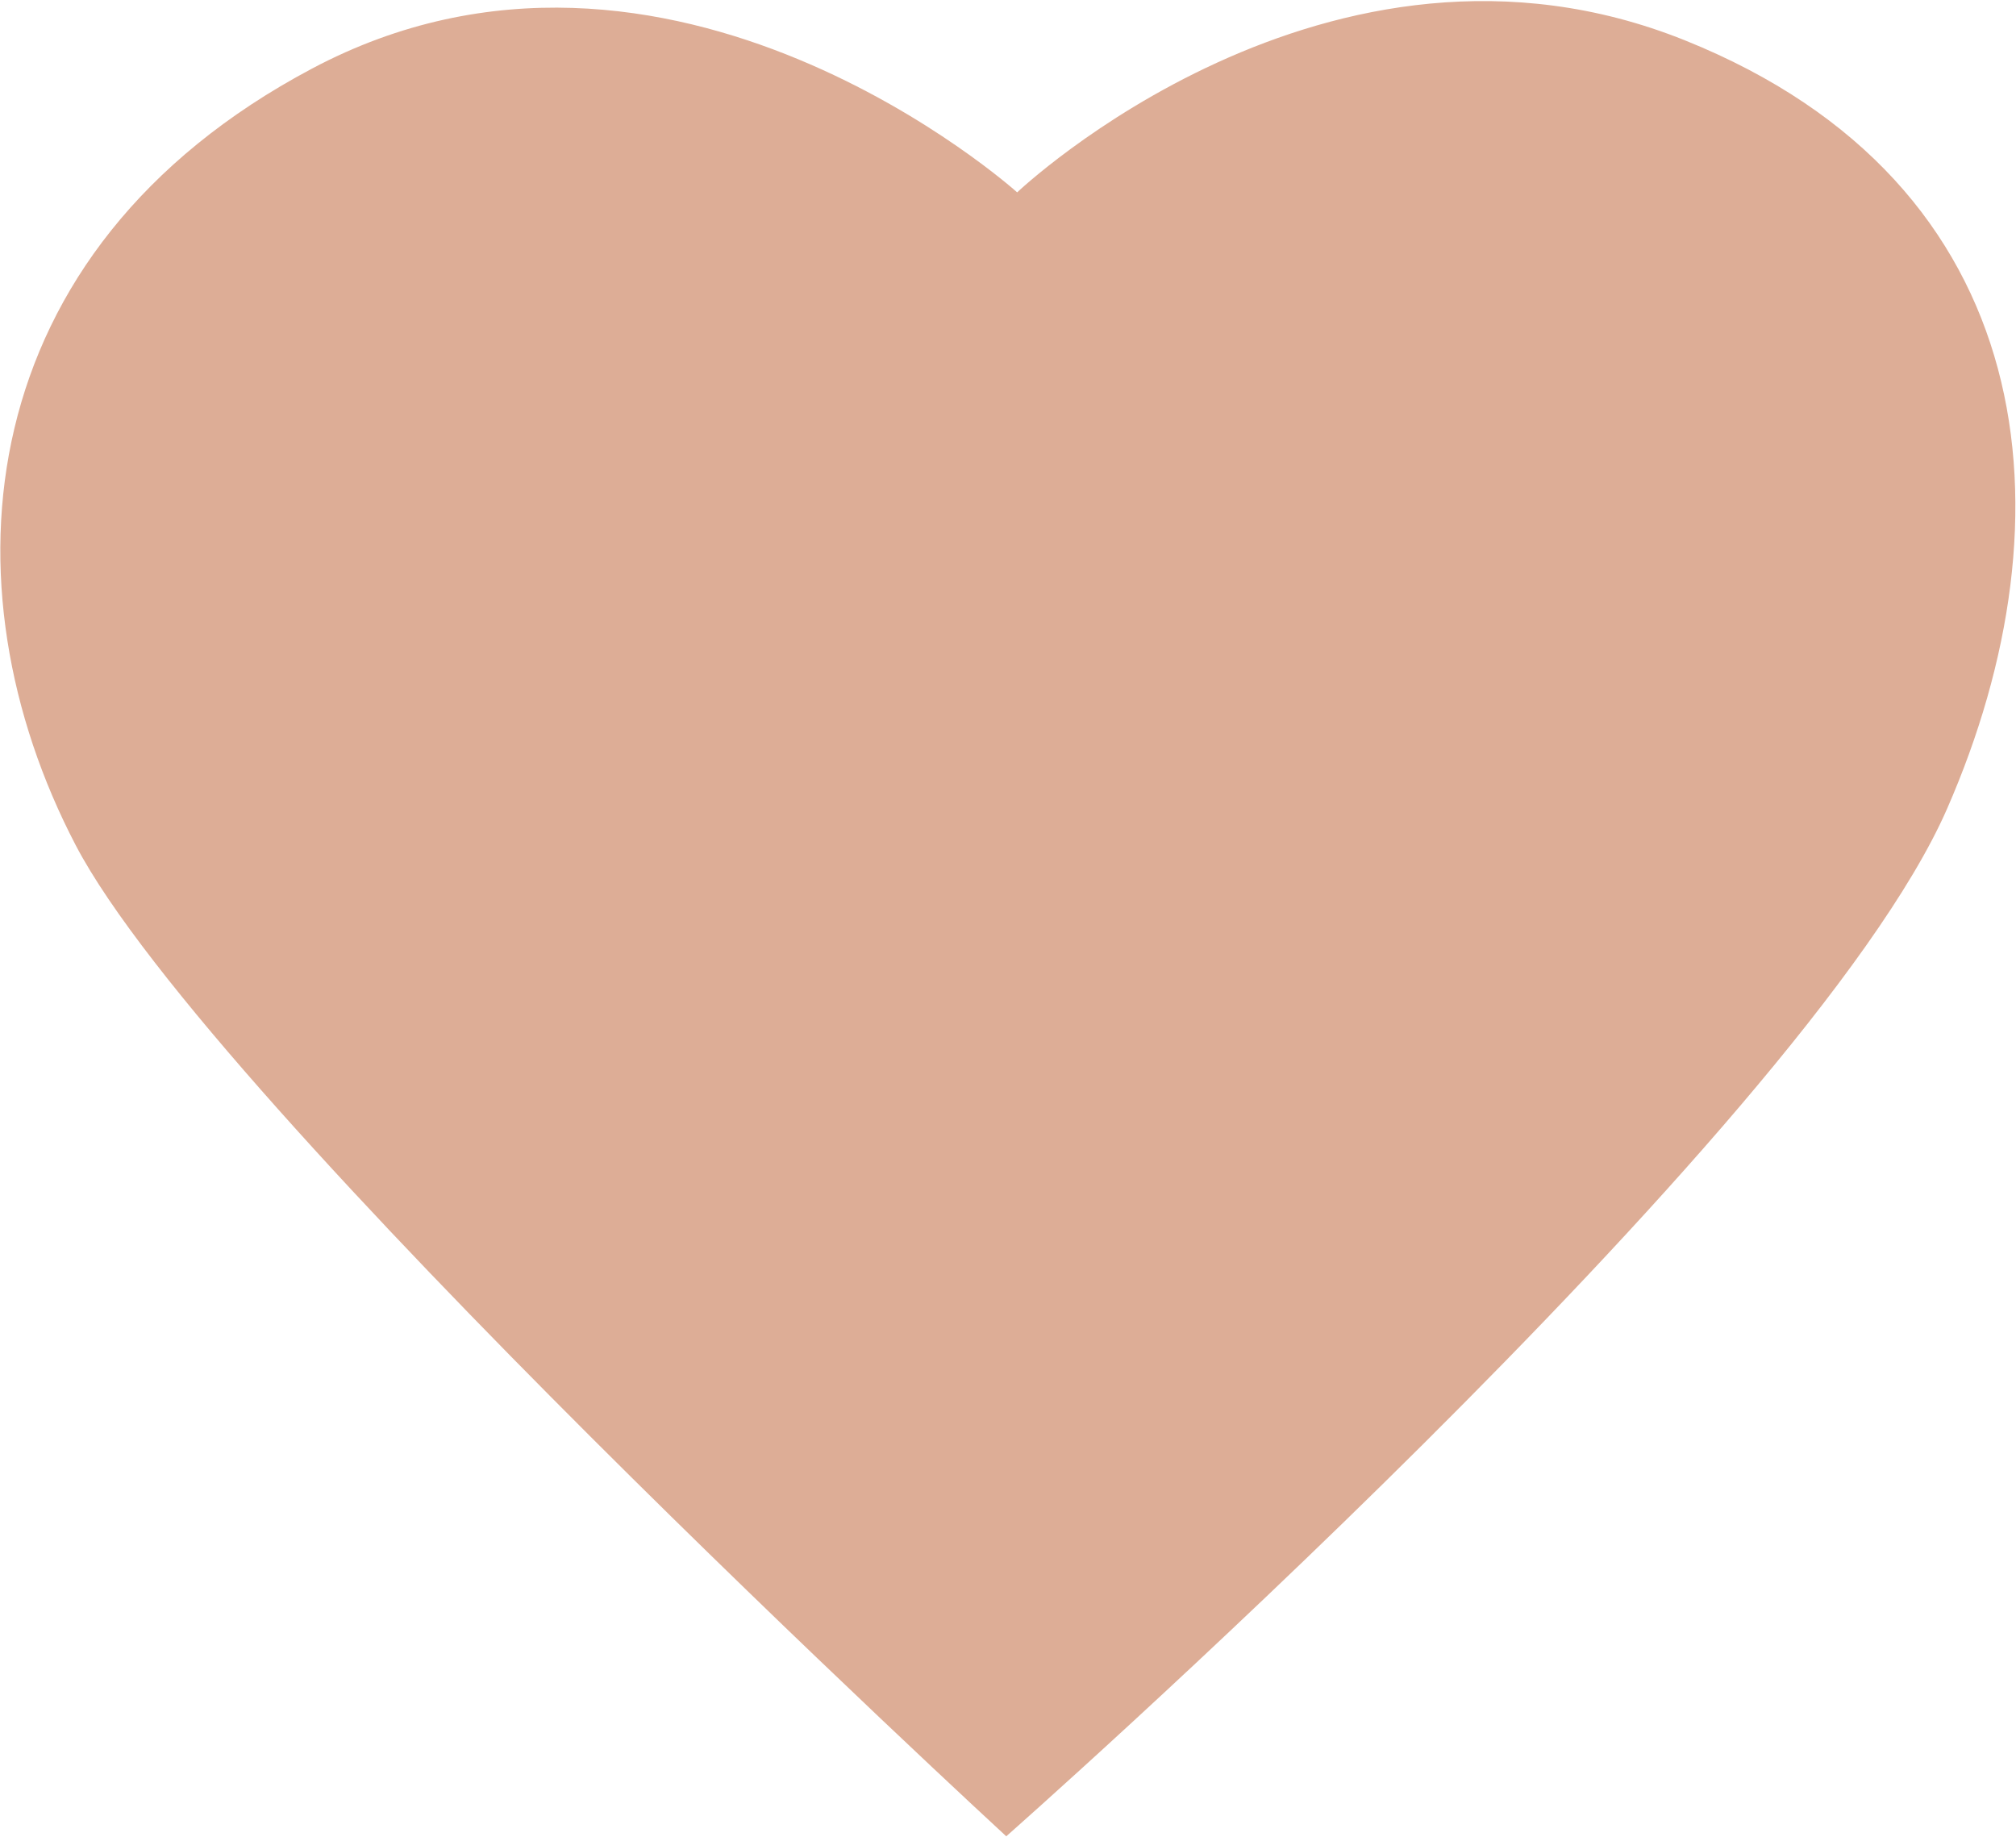 <?xml version="1.0" encoding="UTF-8"?> <svg xmlns="http://www.w3.org/2000/svg" width="1237" height="1127" viewBox="0 0 1237 1127" fill="none"><path d="M624.12 118.028C624.12 118.028 814.91 -63.232 1033.88 24.762C1252.85 112.757 1273.33 316.725 1194.66 496.363C1107.89 694.452 617.429 1126.72 617.429 1126.72C617.429 1126.72 129.405 677.421 46.48 518.666C-36.446 359.911 -19.212 153.915 191.245 42.199C410.42 -74.383 624.12 118.028 624.12 118.028Z" fill="#DDAD96"></path></svg> 